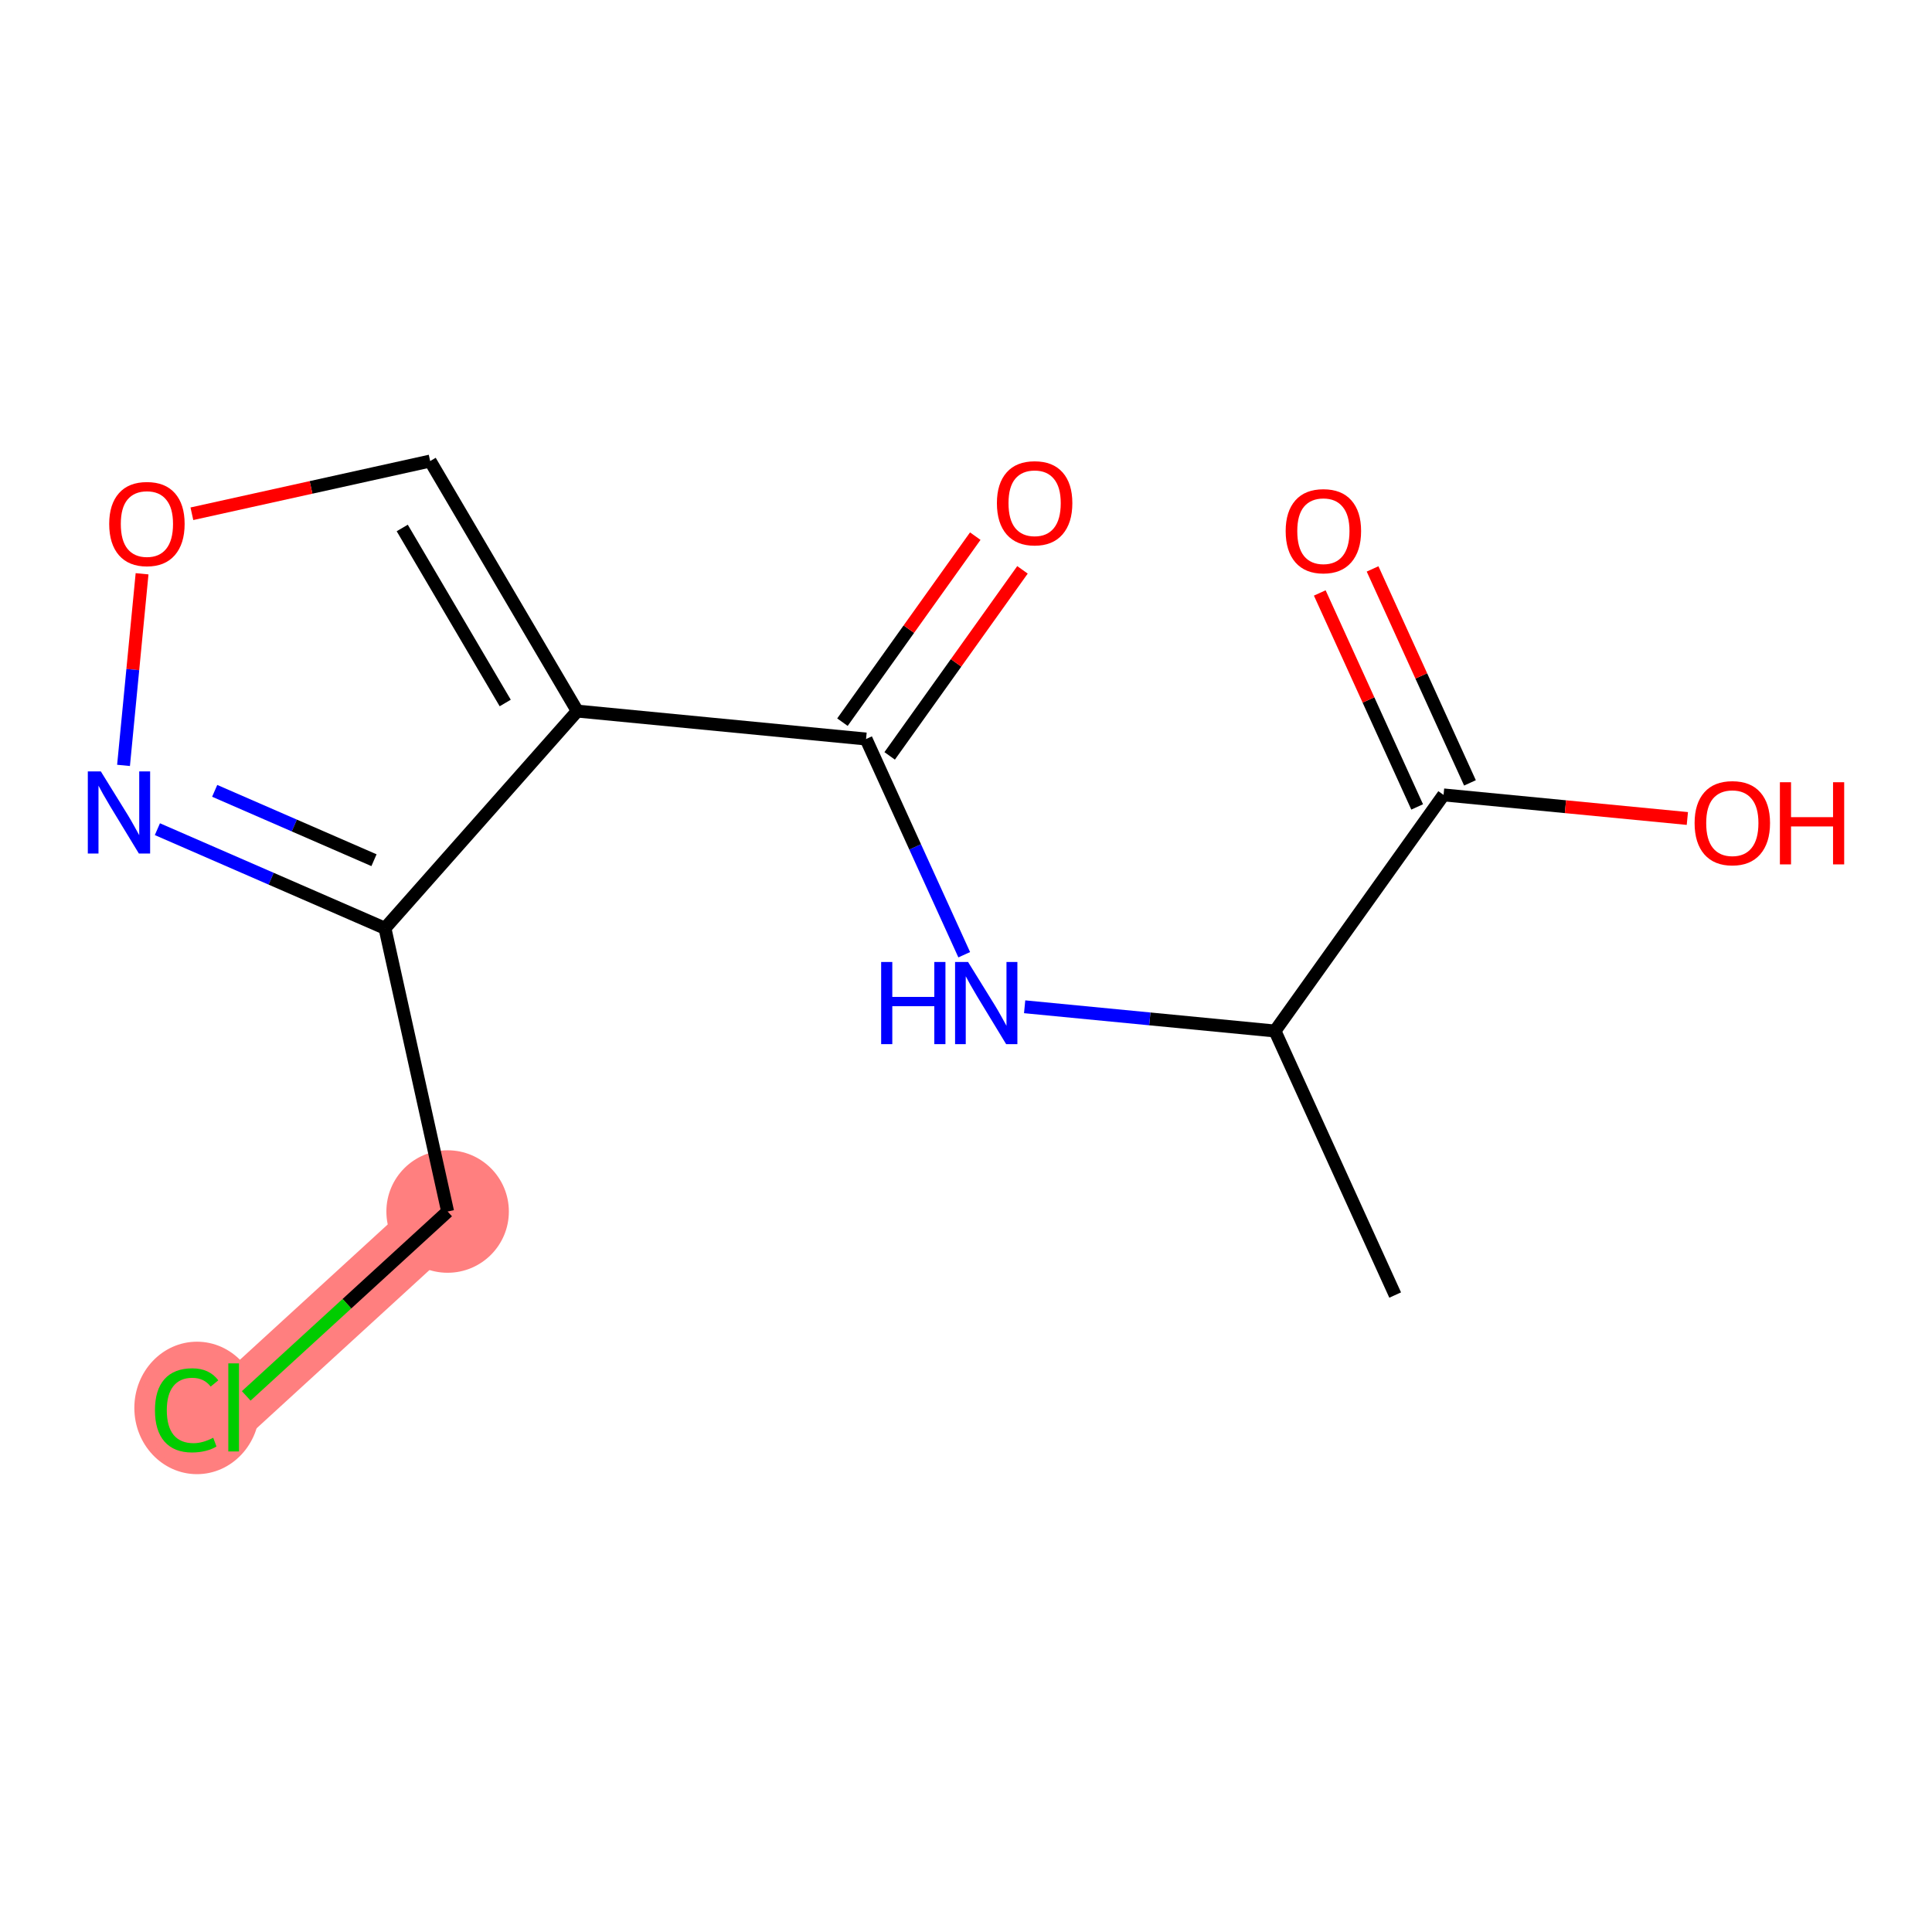 <?xml version='1.0' encoding='iso-8859-1'?>
<svg version='1.1' baseProfile='full'
              xmlns='http://www.w3.org/2000/svg'
                      xmlns:rdkit='http://www.rdkit.org/xml'
                      xmlns:xlink='http://www.w3.org/1999/xlink'
                  xml:space='preserve'
width='300px' height='300px' viewBox='0 0 300 300'>
<!-- END OF HEADER -->
<rect style='opacity:1.0;fill:#FFFFFF;stroke:none' width='300' height='300' x='0' y='0'> </rect>
<rect style='opacity:1.0;fill:#FFFFFF;stroke:none' width='300' height='300' x='0' y='0'> </rect>
<path d='M 69.506,188.125 L 36.279,218.542' style='fill:none;fill-rule:evenodd;stroke:#FF7F7F;stroke-width:9.6px;stroke-linecap:butt;stroke-linejoin:miter;stroke-opacity:1' />
<ellipse cx='69.506' cy='188.125' rx='9.009' ry='9.009'  style='fill:#FF7F7F;fill-rule:evenodd;stroke:#FF7F7F;stroke-width:1.0px;stroke-linecap:butt;stroke-linejoin:miter;stroke-opacity:1' />
<ellipse cx='30.585' cy='218.623' rx='9.225' ry='9.785'  style='fill:#FF7F7F;fill-rule:evenodd;stroke:#FF7F7F;stroke-width:1.0px;stroke-linecap:butt;stroke-linejoin:miter;stroke-opacity:1' />
<path class='bond-0 atom-0 atom-1' d='M 216.641,201.094 L 197.979,160.094' style='fill:none;fill-rule:evenodd;stroke:#000000;stroke-width:2.0px;stroke-linecap:butt;stroke-linejoin:miter;stroke-opacity:1' />
<path class='bond-1 atom-1 atom-2' d='M 197.979,160.094 L 178.542,158.213' style='fill:none;fill-rule:evenodd;stroke:#000000;stroke-width:2.0px;stroke-linecap:butt;stroke-linejoin:miter;stroke-opacity:1' />
<path class='bond-1 atom-1 atom-2' d='M 178.542,158.213 L 159.106,156.332' style='fill:none;fill-rule:evenodd;stroke:#0000FF;stroke-width:2.0px;stroke-linecap:butt;stroke-linejoin:miter;stroke-opacity:1' />
<path class='bond-11 atom-1 atom-12' d='M 197.979,160.094 L 224.156,123.433' style='fill:none;fill-rule:evenodd;stroke:#000000;stroke-width:2.0px;stroke-linecap:butt;stroke-linejoin:miter;stroke-opacity:1' />
<path class='bond-2 atom-2 atom-3' d='M 149.725,148.25 L 142.103,131.503' style='fill:none;fill-rule:evenodd;stroke:#0000FF;stroke-width:2.0px;stroke-linecap:butt;stroke-linejoin:miter;stroke-opacity:1' />
<path class='bond-2 atom-2 atom-3' d='M 142.103,131.503 L 134.48,114.755' style='fill:none;fill-rule:evenodd;stroke:#000000;stroke-width:2.0px;stroke-linecap:butt;stroke-linejoin:miter;stroke-opacity:1' />
<path class='bond-3 atom-3 atom-4' d='M 138.146,117.373 L 148.459,102.93' style='fill:none;fill-rule:evenodd;stroke:#000000;stroke-width:2.0px;stroke-linecap:butt;stroke-linejoin:miter;stroke-opacity:1' />
<path class='bond-3 atom-3 atom-4' d='M 148.459,102.93 L 158.771,88.487' style='fill:none;fill-rule:evenodd;stroke:#FF0000;stroke-width:2.0px;stroke-linecap:butt;stroke-linejoin:miter;stroke-opacity:1' />
<path class='bond-3 atom-3 atom-4' d='M 130.814,112.137 L 141.126,97.694' style='fill:none;fill-rule:evenodd;stroke:#000000;stroke-width:2.0px;stroke-linecap:butt;stroke-linejoin:miter;stroke-opacity:1' />
<path class='bond-3 atom-3 atom-4' d='M 141.126,97.694 L 151.439,83.251' style='fill:none;fill-rule:evenodd;stroke:#FF0000;stroke-width:2.0px;stroke-linecap:butt;stroke-linejoin:miter;stroke-opacity:1' />
<path class='bond-4 atom-3 atom-5' d='M 134.48,114.755 L 89.642,110.416' style='fill:none;fill-rule:evenodd;stroke:#000000;stroke-width:2.0px;stroke-linecap:butt;stroke-linejoin:miter;stroke-opacity:1' />
<path class='bond-5 atom-5 atom-6' d='M 89.642,110.416 L 66.797,71.591' style='fill:none;fill-rule:evenodd;stroke:#000000;stroke-width:2.0px;stroke-linecap:butt;stroke-linejoin:miter;stroke-opacity:1' />
<path class='bond-5 atom-5 atom-6' d='M 78.45,109.161 L 62.459,81.984' style='fill:none;fill-rule:evenodd;stroke:#000000;stroke-width:2.0px;stroke-linecap:butt;stroke-linejoin:miter;stroke-opacity:1' />
<path class='bond-14 atom-9 atom-5' d='M 59.777,144.14 L 89.642,110.416' style='fill:none;fill-rule:evenodd;stroke:#000000;stroke-width:2.0px;stroke-linecap:butt;stroke-linejoin:miter;stroke-opacity:1' />
<path class='bond-6 atom-6 atom-7' d='M 66.797,71.591 L 48.296,75.684' style='fill:none;fill-rule:evenodd;stroke:#000000;stroke-width:2.0px;stroke-linecap:butt;stroke-linejoin:miter;stroke-opacity:1' />
<path class='bond-6 atom-6 atom-7' d='M 48.296,75.684 L 29.796,79.776' style='fill:none;fill-rule:evenodd;stroke:#FF0000;stroke-width:2.0px;stroke-linecap:butt;stroke-linejoin:miter;stroke-opacity:1' />
<path class='bond-7 atom-7 atom-8' d='M 22.061,89.096 L 20.621,103.972' style='fill:none;fill-rule:evenodd;stroke:#FF0000;stroke-width:2.0px;stroke-linecap:butt;stroke-linejoin:miter;stroke-opacity:1' />
<path class='bond-7 atom-7 atom-8' d='M 20.621,103.972 L 19.182,118.849' style='fill:none;fill-rule:evenodd;stroke:#0000FF;stroke-width:2.0px;stroke-linecap:butt;stroke-linejoin:miter;stroke-opacity:1' />
<path class='bond-8 atom-8 atom-9' d='M 24.439,128.755 L 42.108,136.448' style='fill:none;fill-rule:evenodd;stroke:#0000FF;stroke-width:2.0px;stroke-linecap:butt;stroke-linejoin:miter;stroke-opacity:1' />
<path class='bond-8 atom-8 atom-9' d='M 42.108,136.448 L 59.777,144.14' style='fill:none;fill-rule:evenodd;stroke:#000000;stroke-width:2.0px;stroke-linecap:butt;stroke-linejoin:miter;stroke-opacity:1' />
<path class='bond-8 atom-8 atom-9' d='M 33.336,122.802 L 45.704,128.187' style='fill:none;fill-rule:evenodd;stroke:#0000FF;stroke-width:2.0px;stroke-linecap:butt;stroke-linejoin:miter;stroke-opacity:1' />
<path class='bond-8 atom-8 atom-9' d='M 45.704,128.187 L 58.073,133.572' style='fill:none;fill-rule:evenodd;stroke:#000000;stroke-width:2.0px;stroke-linecap:butt;stroke-linejoin:miter;stroke-opacity:1' />
<path class='bond-9 atom-9 atom-10' d='M 59.777,144.14 L 69.506,188.125' style='fill:none;fill-rule:evenodd;stroke:#000000;stroke-width:2.0px;stroke-linecap:butt;stroke-linejoin:miter;stroke-opacity:1' />
<path class='bond-10 atom-10 atom-11' d='M 69.506,188.125 L 53.87,202.439' style='fill:none;fill-rule:evenodd;stroke:#000000;stroke-width:2.0px;stroke-linecap:butt;stroke-linejoin:miter;stroke-opacity:1' />
<path class='bond-10 atom-10 atom-11' d='M 53.87,202.439 L 38.234,216.753' style='fill:none;fill-rule:evenodd;stroke:#00CC00;stroke-width:2.0px;stroke-linecap:butt;stroke-linejoin:miter;stroke-opacity:1' />
<path class='bond-12 atom-12 atom-13' d='M 228.256,121.566 L 220.694,104.954' style='fill:none;fill-rule:evenodd;stroke:#000000;stroke-width:2.0px;stroke-linecap:butt;stroke-linejoin:miter;stroke-opacity:1' />
<path class='bond-12 atom-12 atom-13' d='M 220.694,104.954 L 213.133,88.341' style='fill:none;fill-rule:evenodd;stroke:#FF0000;stroke-width:2.0px;stroke-linecap:butt;stroke-linejoin:miter;stroke-opacity:1' />
<path class='bond-12 atom-12 atom-13' d='M 220.056,125.299 L 212.494,108.686' style='fill:none;fill-rule:evenodd;stroke:#000000;stroke-width:2.0px;stroke-linecap:butt;stroke-linejoin:miter;stroke-opacity:1' />
<path class='bond-12 atom-12 atom-13' d='M 212.494,108.686 L 204.933,92.074' style='fill:none;fill-rule:evenodd;stroke:#FF0000;stroke-width:2.0px;stroke-linecap:butt;stroke-linejoin:miter;stroke-opacity:1' />
<path class='bond-13 atom-12 atom-14' d='M 224.156,123.433 L 243.083,125.264' style='fill:none;fill-rule:evenodd;stroke:#000000;stroke-width:2.0px;stroke-linecap:butt;stroke-linejoin:miter;stroke-opacity:1' />
<path class='bond-13 atom-12 atom-14' d='M 243.083,125.264 L 262.011,127.096' style='fill:none;fill-rule:evenodd;stroke:#FF0000;stroke-width:2.0px;stroke-linecap:butt;stroke-linejoin:miter;stroke-opacity:1' />
<path  class='atom-2' d='M 136.825 149.376
L 138.555 149.376
L 138.555 154.8
L 145.078 154.8
L 145.078 149.376
L 146.808 149.376
L 146.808 162.134
L 145.078 162.134
L 145.078 156.242
L 138.555 156.242
L 138.555 162.134
L 136.825 162.134
L 136.825 149.376
' fill='#0000FF'/>
<path  class='atom-2' d='M 150.321 149.376
L 154.502 156.133
Q 154.916 156.8, 155.583 158.007
Q 156.25 159.215, 156.286 159.287
L 156.286 149.376
L 157.979 149.376
L 157.979 162.134
L 156.232 162.134
L 151.745 154.746
Q 151.222 153.881, 150.664 152.89
Q 150.123 151.899, 149.961 151.593
L 149.961 162.134
L 148.303 162.134
L 148.303 149.376
L 150.321 149.376
' fill='#0000FF'/>
<path  class='atom-4' d='M 154.8 78.13
Q 154.8 75.067, 156.314 73.355
Q 157.827 71.643, 160.656 71.643
Q 163.485 71.643, 164.999 73.355
Q 166.513 75.067, 166.513 78.13
Q 166.513 81.229, 164.981 82.995
Q 163.449 84.743, 160.656 84.743
Q 157.845 84.743, 156.314 82.995
Q 154.8 81.247, 154.8 78.13
M 160.656 83.301
Q 162.602 83.301, 163.648 82.004
Q 164.711 80.688, 164.711 78.13
Q 164.711 75.625, 163.648 74.364
Q 162.602 73.084, 160.656 73.084
Q 158.71 73.084, 157.647 74.346
Q 156.602 75.607, 156.602 78.13
Q 156.602 80.706, 157.647 82.004
Q 158.71 83.301, 160.656 83.301
' fill='#FF0000'/>
<path  class='atom-7' d='M 16.957 81.357
Q 16.957 78.293, 18.471 76.582
Q 19.984 74.87, 22.813 74.87
Q 25.642 74.87, 27.156 76.582
Q 28.669 78.293, 28.669 81.357
Q 28.669 84.456, 27.138 86.222
Q 25.606 87.969, 22.813 87.969
Q 20.002 87.969, 18.471 86.222
Q 16.957 84.474, 16.957 81.357
M 22.813 86.528
Q 24.759 86.528, 25.804 85.231
Q 26.867 83.915, 26.867 81.357
Q 26.867 78.852, 25.804 77.591
Q 24.759 76.311, 22.813 76.311
Q 20.867 76.311, 19.804 77.573
Q 18.759 78.834, 18.759 81.357
Q 18.759 83.933, 19.804 85.231
Q 20.867 86.528, 22.813 86.528
' fill='#FF0000'/>
<path  class='atom-8' d='M 15.655 119.78
L 19.835 126.537
Q 20.249 127.203, 20.916 128.411
Q 21.583 129.618, 21.619 129.69
L 21.619 119.78
L 23.312 119.78
L 23.312 132.537
L 21.565 132.537
L 17.078 125.149
Q 16.555 124.284, 15.997 123.293
Q 15.456 122.302, 15.294 121.996
L 15.294 132.537
L 13.636 132.537
L 13.636 119.78
L 15.655 119.78
' fill='#0000FF'/>
<path  class='atom-11' d='M 24.063 218.984
Q 24.063 215.812, 25.54 214.155
Q 27.036 212.479, 29.865 212.479
Q 32.495 212.479, 33.901 214.335
L 32.712 215.308
Q 31.685 213.956, 29.865 213.956
Q 27.937 213.956, 26.91 215.254
Q 25.901 216.533, 25.901 218.984
Q 25.901 221.506, 26.946 222.804
Q 28.009 224.101, 30.063 224.101
Q 31.468 224.101, 33.108 223.254
L 33.613 224.606
Q 32.946 225.038, 31.937 225.29
Q 30.928 225.543, 29.811 225.543
Q 27.036 225.543, 25.54 223.849
Q 24.063 222.155, 24.063 218.984
' fill='#00CC00'/>
<path  class='atom-11' d='M 35.451 211.704
L 37.108 211.704
L 37.108 225.38
L 35.451 225.38
L 35.451 211.704
' fill='#00CC00'/>
<path  class='atom-13' d='M 199.638 82.469
Q 199.638 79.405, 201.152 77.694
Q 202.665 75.982, 205.494 75.982
Q 208.323 75.982, 209.837 77.694
Q 211.35 79.405, 211.35 82.469
Q 211.35 85.568, 209.819 87.334
Q 208.287 89.081, 205.494 89.081
Q 202.683 89.081, 201.152 87.334
Q 199.638 85.586, 199.638 82.469
M 205.494 87.64
Q 207.44 87.64, 208.485 86.343
Q 209.548 85.027, 209.548 82.469
Q 209.548 79.964, 208.485 78.703
Q 207.44 77.423, 205.494 77.423
Q 203.548 77.423, 202.485 78.684
Q 201.44 79.946, 201.44 82.469
Q 201.44 85.045, 202.485 86.343
Q 203.548 87.64, 205.494 87.64
' fill='#FF0000'/>
<path  class='atom-14' d='M 263.137 127.807
Q 263.137 124.744, 264.651 123.032
Q 266.164 121.321, 268.993 121.321
Q 271.822 121.321, 273.336 123.032
Q 274.85 124.744, 274.85 127.807
Q 274.85 130.907, 273.318 132.672
Q 271.786 134.42, 268.993 134.42
Q 266.182 134.42, 264.651 132.672
Q 263.137 130.925, 263.137 127.807
M 268.993 132.979
Q 270.939 132.979, 271.985 131.681
Q 273.048 130.366, 273.048 127.807
Q 273.048 125.303, 271.985 124.041
Q 270.939 122.762, 268.993 122.762
Q 267.047 122.762, 265.984 124.023
Q 264.939 125.285, 264.939 127.807
Q 264.939 130.384, 265.984 131.681
Q 267.047 132.979, 268.993 132.979
' fill='#FF0000'/>
<path  class='atom-14' d='M 276.381 121.465
L 278.111 121.465
L 278.111 126.888
L 284.634 126.888
L 284.634 121.465
L 286.364 121.465
L 286.364 134.222
L 284.634 134.222
L 284.634 128.33
L 278.111 128.33
L 278.111 134.222
L 276.381 134.222
L 276.381 121.465
' fill='#FF0000'/>
</svg>
